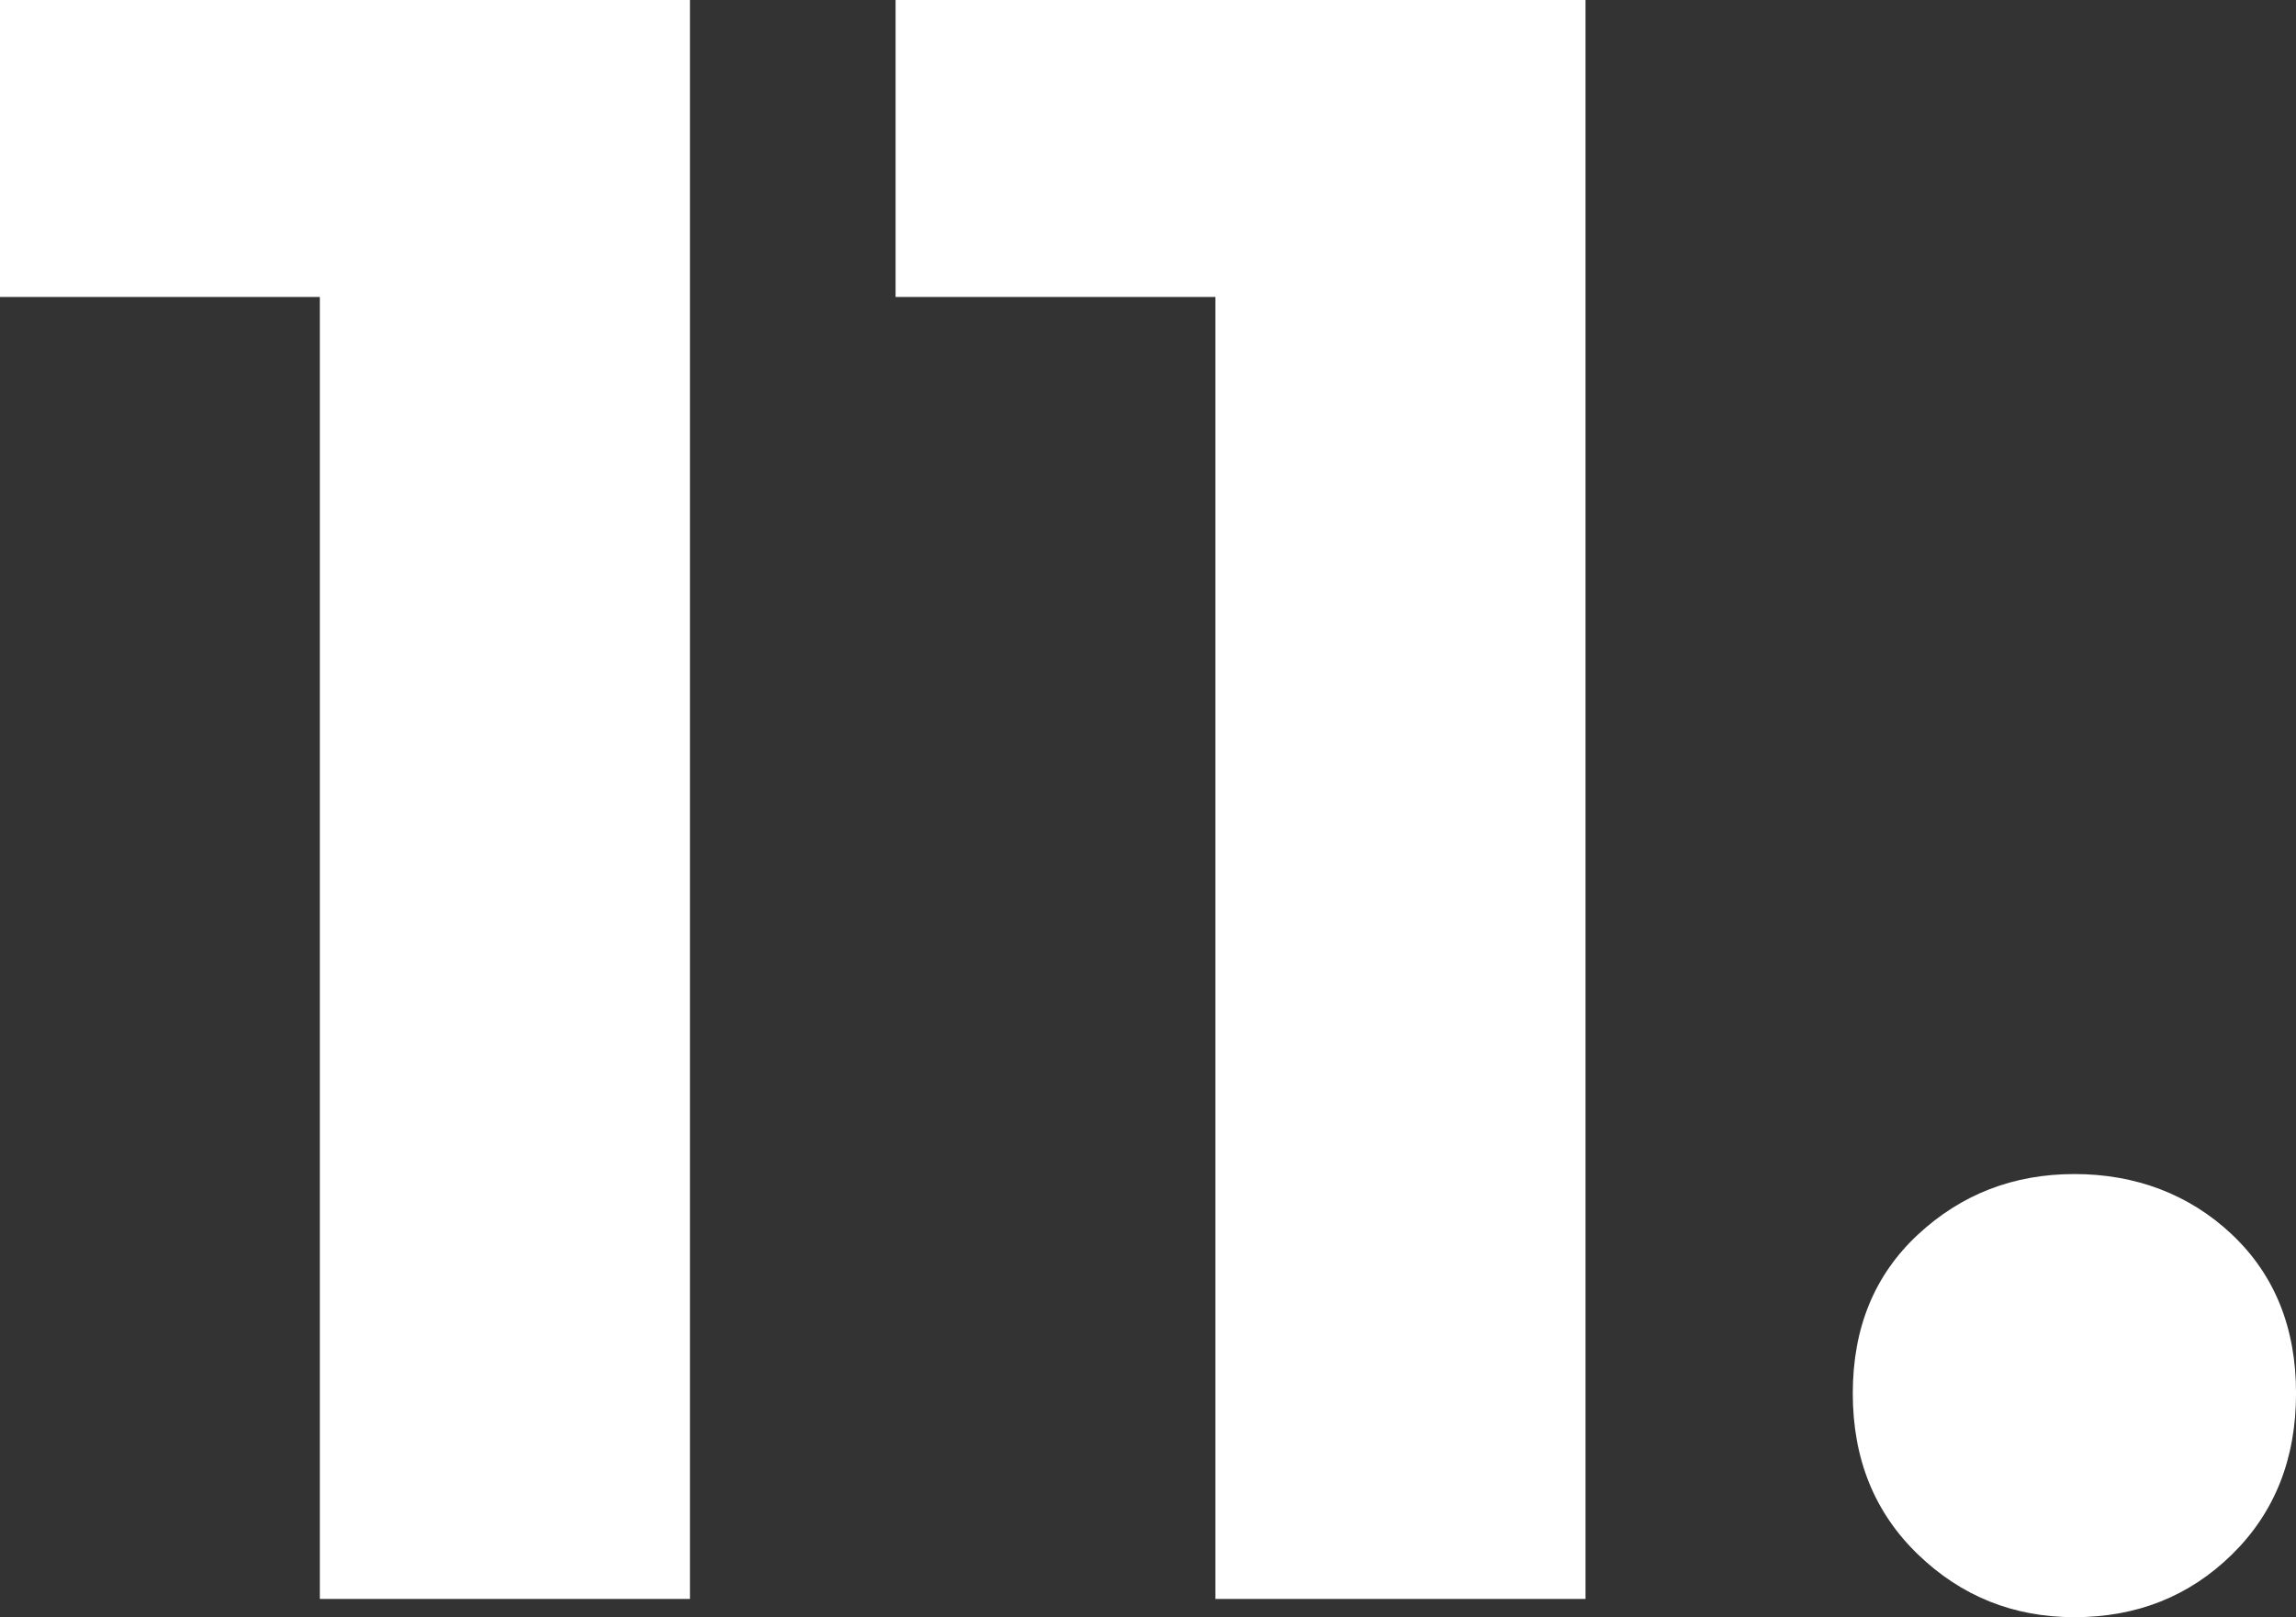 <?xml version="1.0" encoding="UTF-8"?>
<svg id="Layer_2" data-name="Layer 2" xmlns="http://www.w3.org/2000/svg" viewBox="0 0 598.27 421.47">
  <rect x="0" y="0" width="598.27" height="421.47" fill="#333333" stroke="none"/>
  <defs>
    <style>
      .cls-1 {
        isolation: isolate;
      }

      .cls-2 {
        fill: #fff;
        stroke-width: 0px;
      }
    </style>
  </defs>
  <g id="Layer_1-2" data-name="Layer 1">
    <g class="cls-1">
      <path class="cls-2" d="M83.34,416.71V35.72l41.67,41.67H0V0h179.78v416.71h-96.44Z"/>
      <path class="cls-2" d="M316.7,416.71V35.72l41.67,41.67h-125.01V0h179.78v416.71h-96.44Z"/>
      <path class="cls-2" d="M540.53,421.47c-15.88,0-29.47-5.45-40.78-16.37-11.31-10.91-16.97-24.9-16.97-41.97s5.66-30.85,16.97-41.37c11.31-10.51,24.9-15.78,40.78-15.78s29.96,5.26,41.08,15.78c11.11,10.52,16.67,24.31,16.67,41.37s-5.56,31.06-16.67,41.97c-11.12,10.92-24.81,16.37-41.08,16.37Z"/>
    </g>
  </g>
</svg>